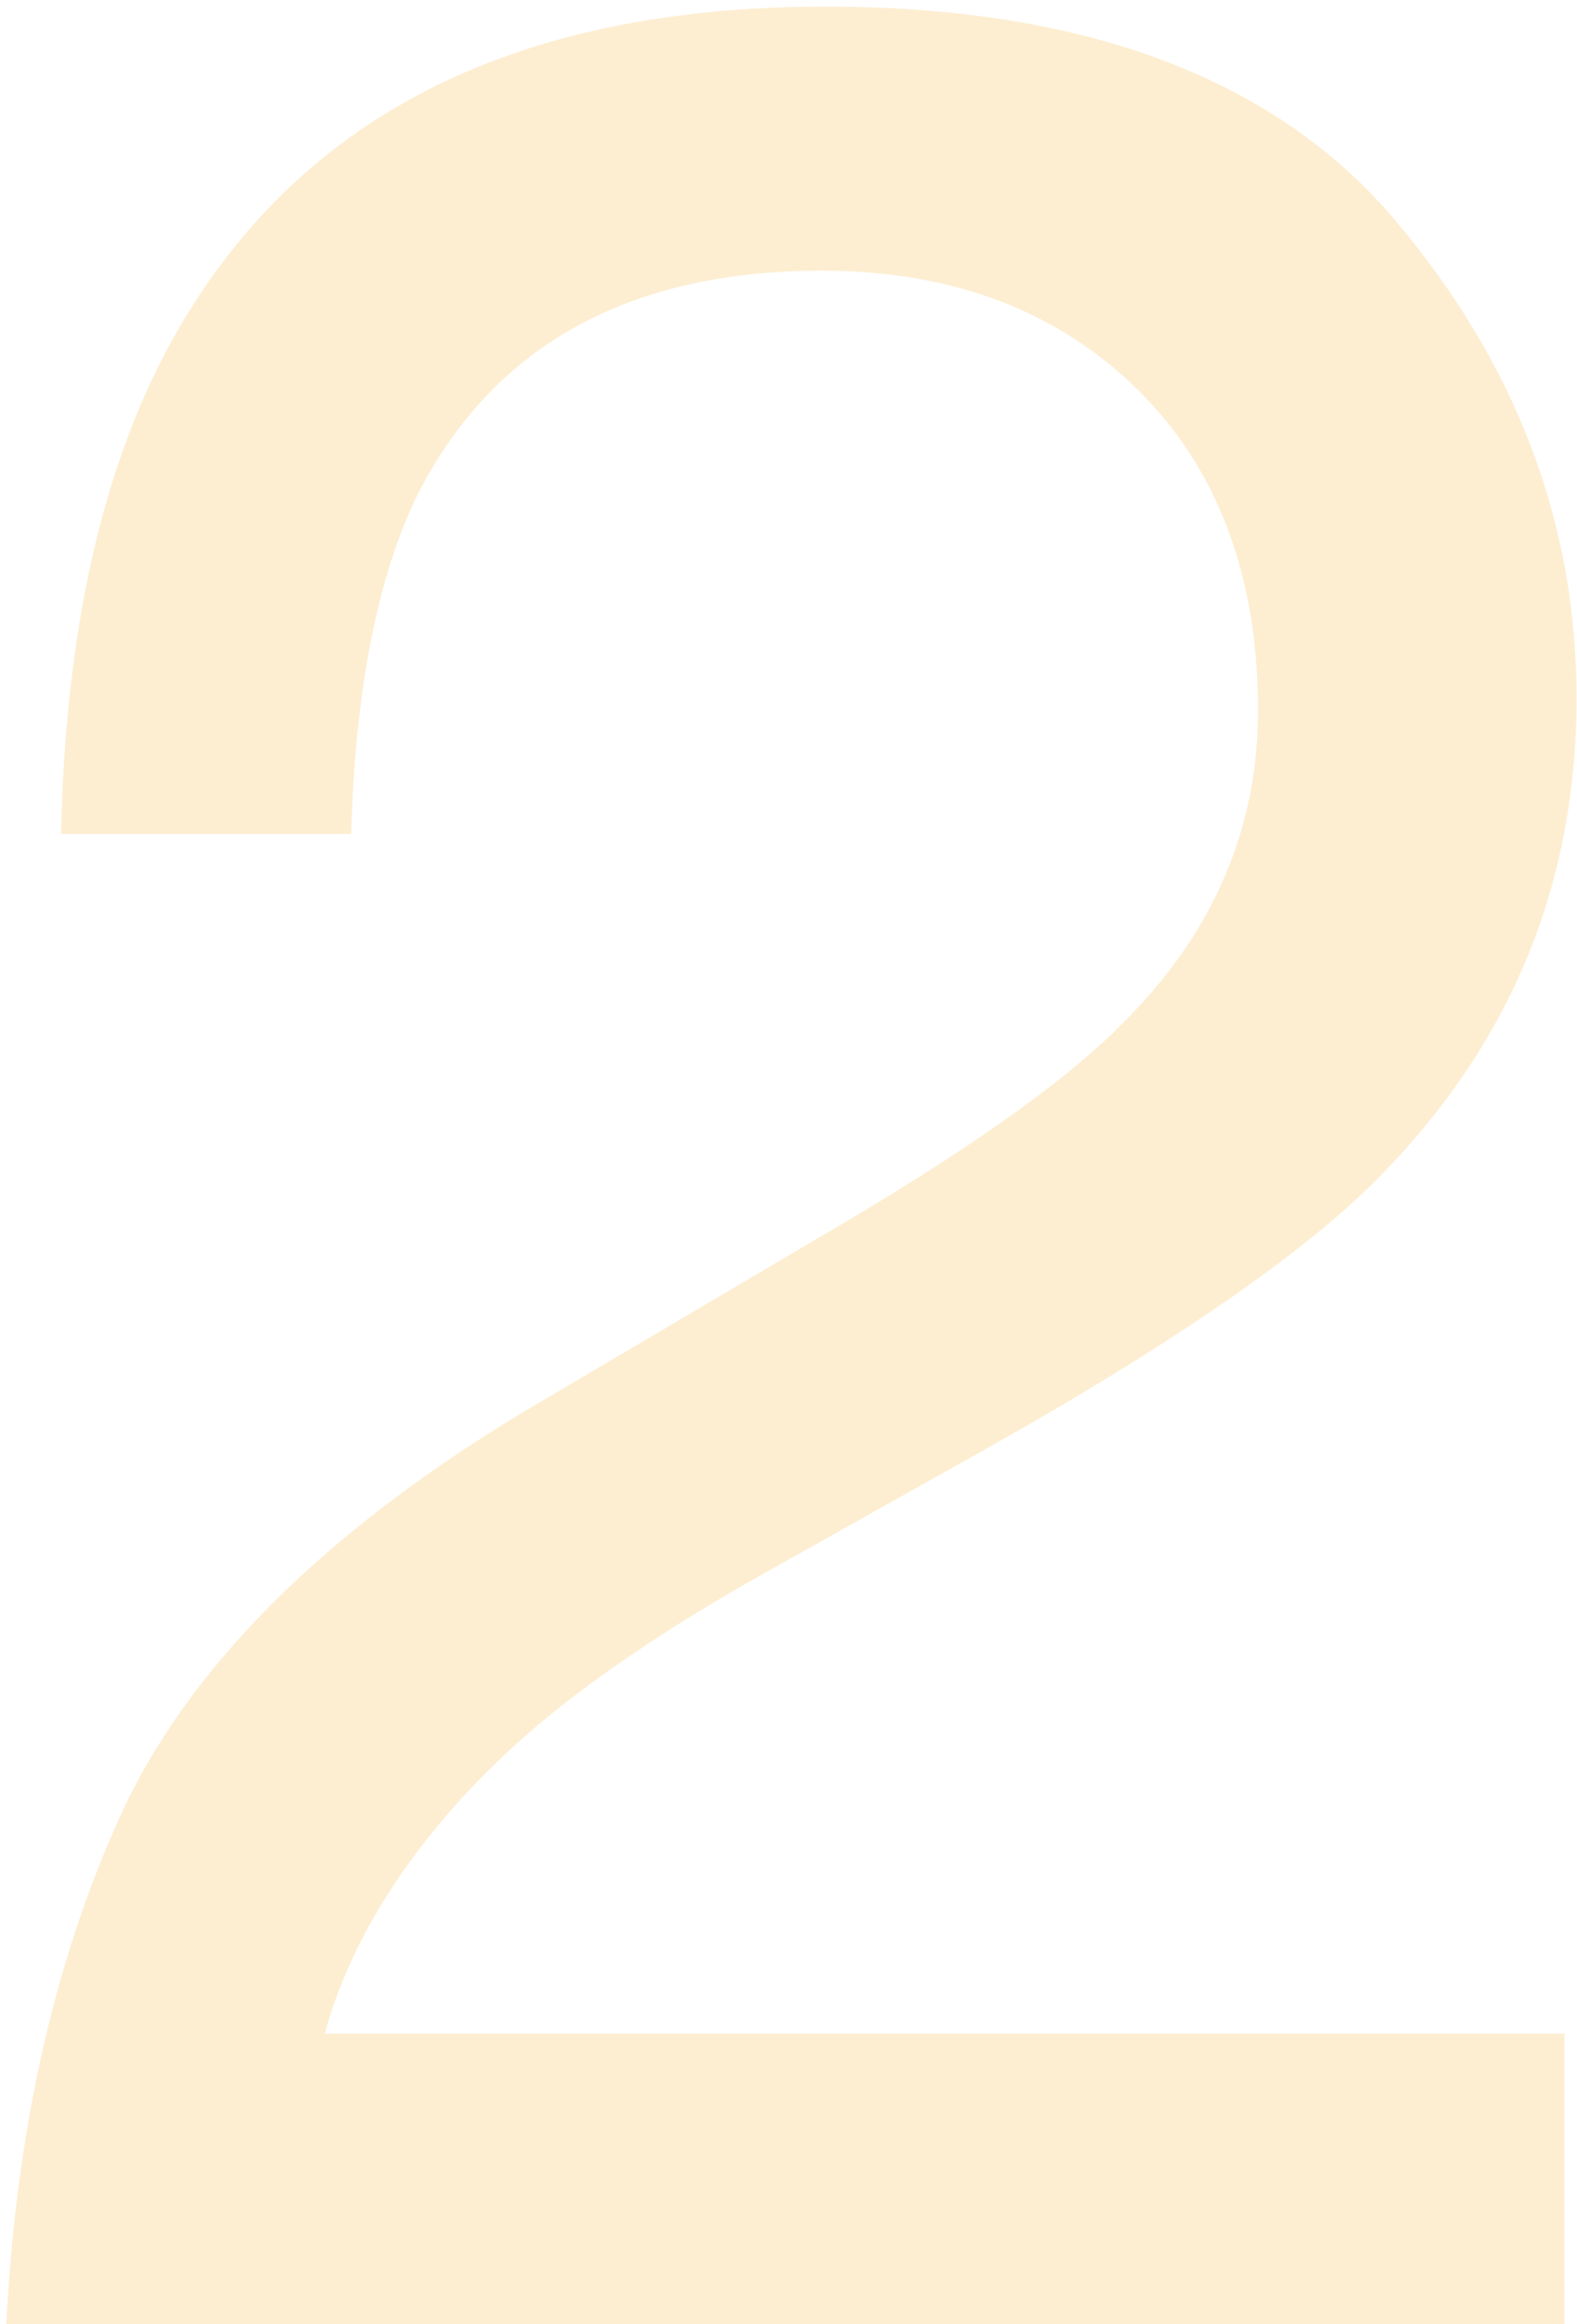 <svg xmlns:xlink="http://www.w3.org/1999/xlink" xmlns="http://www.w3.org/2000/svg" width="38px" height="56px"><defs><pattern id="BGPattern" patternUnits="userSpaceOnUse"></pattern><mask fill="white" id="Clip113"><path d="M 0.151 56 C 0.396 51.165 1.374 46.989 3.036 43.459 C 4.747 39.93 8.071 36.698 12.96 33.815 L 20.292 29.49 C 23.568 27.551 25.865 25.91 27.185 24.518 C 29.288 22.381 30.314 19.895 30.314 17.111 C 30.314 13.88 29.336 11.295 27.43 9.406 C 25.523 7.516 22.981 6.522 19.804 6.522 C 15.111 6.522 11.835 8.362 10.026 11.991 C 9.098 13.929 8.56 16.614 8.462 20.094 L 1.471 20.094 C 1.569 15.272 2.449 11.295 4.111 8.262 C 7.093 2.843 12.324 0.159 19.901 0.159 C 26.159 0.159 30.754 1.899 33.638 5.329 C 36.523 8.759 37.989 12.587 37.989 16.813 C 37.989 21.287 36.425 25.065 33.345 28.247 C 31.585 30.086 28.359 32.324 23.763 34.909 L 18.533 37.842 C 16.039 39.234 14.084 40.576 12.666 41.819 C 10.075 44.106 8.462 46.641 7.826 49 L 37.696 49 L 37.696 56 L 0.151 56 Z " fill-rule="evenodd"></path></mask></defs><g transform="matrix(1 0 0 1 -645 -1448 )"><path d="M 0.151 56 C 0.396 51.165 1.374 46.989 3.036 43.459 C 4.747 39.93 8.071 36.698 12.96 33.815 L 20.292 29.49 C 23.568 27.551 25.865 25.91 27.185 24.518 C 29.288 22.381 30.314 19.895 30.314 17.111 C 30.314 13.88 29.336 11.295 27.43 9.406 C 25.523 7.516 22.981 6.522 19.804 6.522 C 15.111 6.522 11.835 8.362 10.026 11.991 C 9.098 13.929 8.56 16.614 8.462 20.094 L 1.471 20.094 C 1.569 15.272 2.449 11.295 4.111 8.262 C 7.093 2.843 12.324 0.159 19.901 0.159 C 26.159 0.159 30.754 1.899 33.638 5.329 C 36.523 8.759 37.989 12.587 37.989 16.813 C 37.989 21.287 36.425 25.065 33.345 28.247 C 31.585 30.086 28.359 32.324 23.763 34.909 L 18.533 37.842 C 16.039 39.234 14.084 40.576 12.666 41.819 C 10.075 44.106 8.462 46.641 7.826 49 L 37.696 49 L 37.696 56 L 0.151 56 Z " fill-rule="nonzero" fill="rgba(247, 174, 32, 0.2)" stroke="none" transform="matrix(1 0 0 1 645 1448 )" class="fill"></path><path d="M 0.151 56 C 0.396 51.165 1.374 46.989 3.036 43.459 C 4.747 39.93 8.071 36.698 12.96 33.815 L 20.292 29.49 C 23.568 27.551 25.865 25.91 27.185 24.518 C 29.288 22.381 30.314 19.895 30.314 17.111 C 30.314 13.88 29.336 11.295 27.43 9.406 C 25.523 7.516 22.981 6.522 19.804 6.522 C 15.111 6.522 11.835 8.362 10.026 11.991 C 9.098 13.929 8.56 16.614 8.462 20.094 L 1.471 20.094 C 1.569 15.272 2.449 11.295 4.111 8.262 C 7.093 2.843 12.324 0.159 19.901 0.159 C 26.159 0.159 30.754 1.899 33.638 5.329 C 36.523 8.759 37.989 12.587 37.989 16.813 C 37.989 21.287 36.425 25.065 33.345 28.247 C 31.585 30.086 28.359 32.324 23.763 34.909 L 18.533 37.842 C 16.039 39.234 14.084 40.576 12.666 41.819 C 10.075 44.106 8.462 46.641 7.826 49 L 37.696 49 L 37.696 56 L 0.151 56 Z " stroke-width="0" stroke-dasharray="0" stroke="rgba(255, 255, 255, 0)" fill="none" transform="matrix(1 0 0 1 645 1448 )" class="stroke" mask="url(#Clip113)"></path></g></svg>